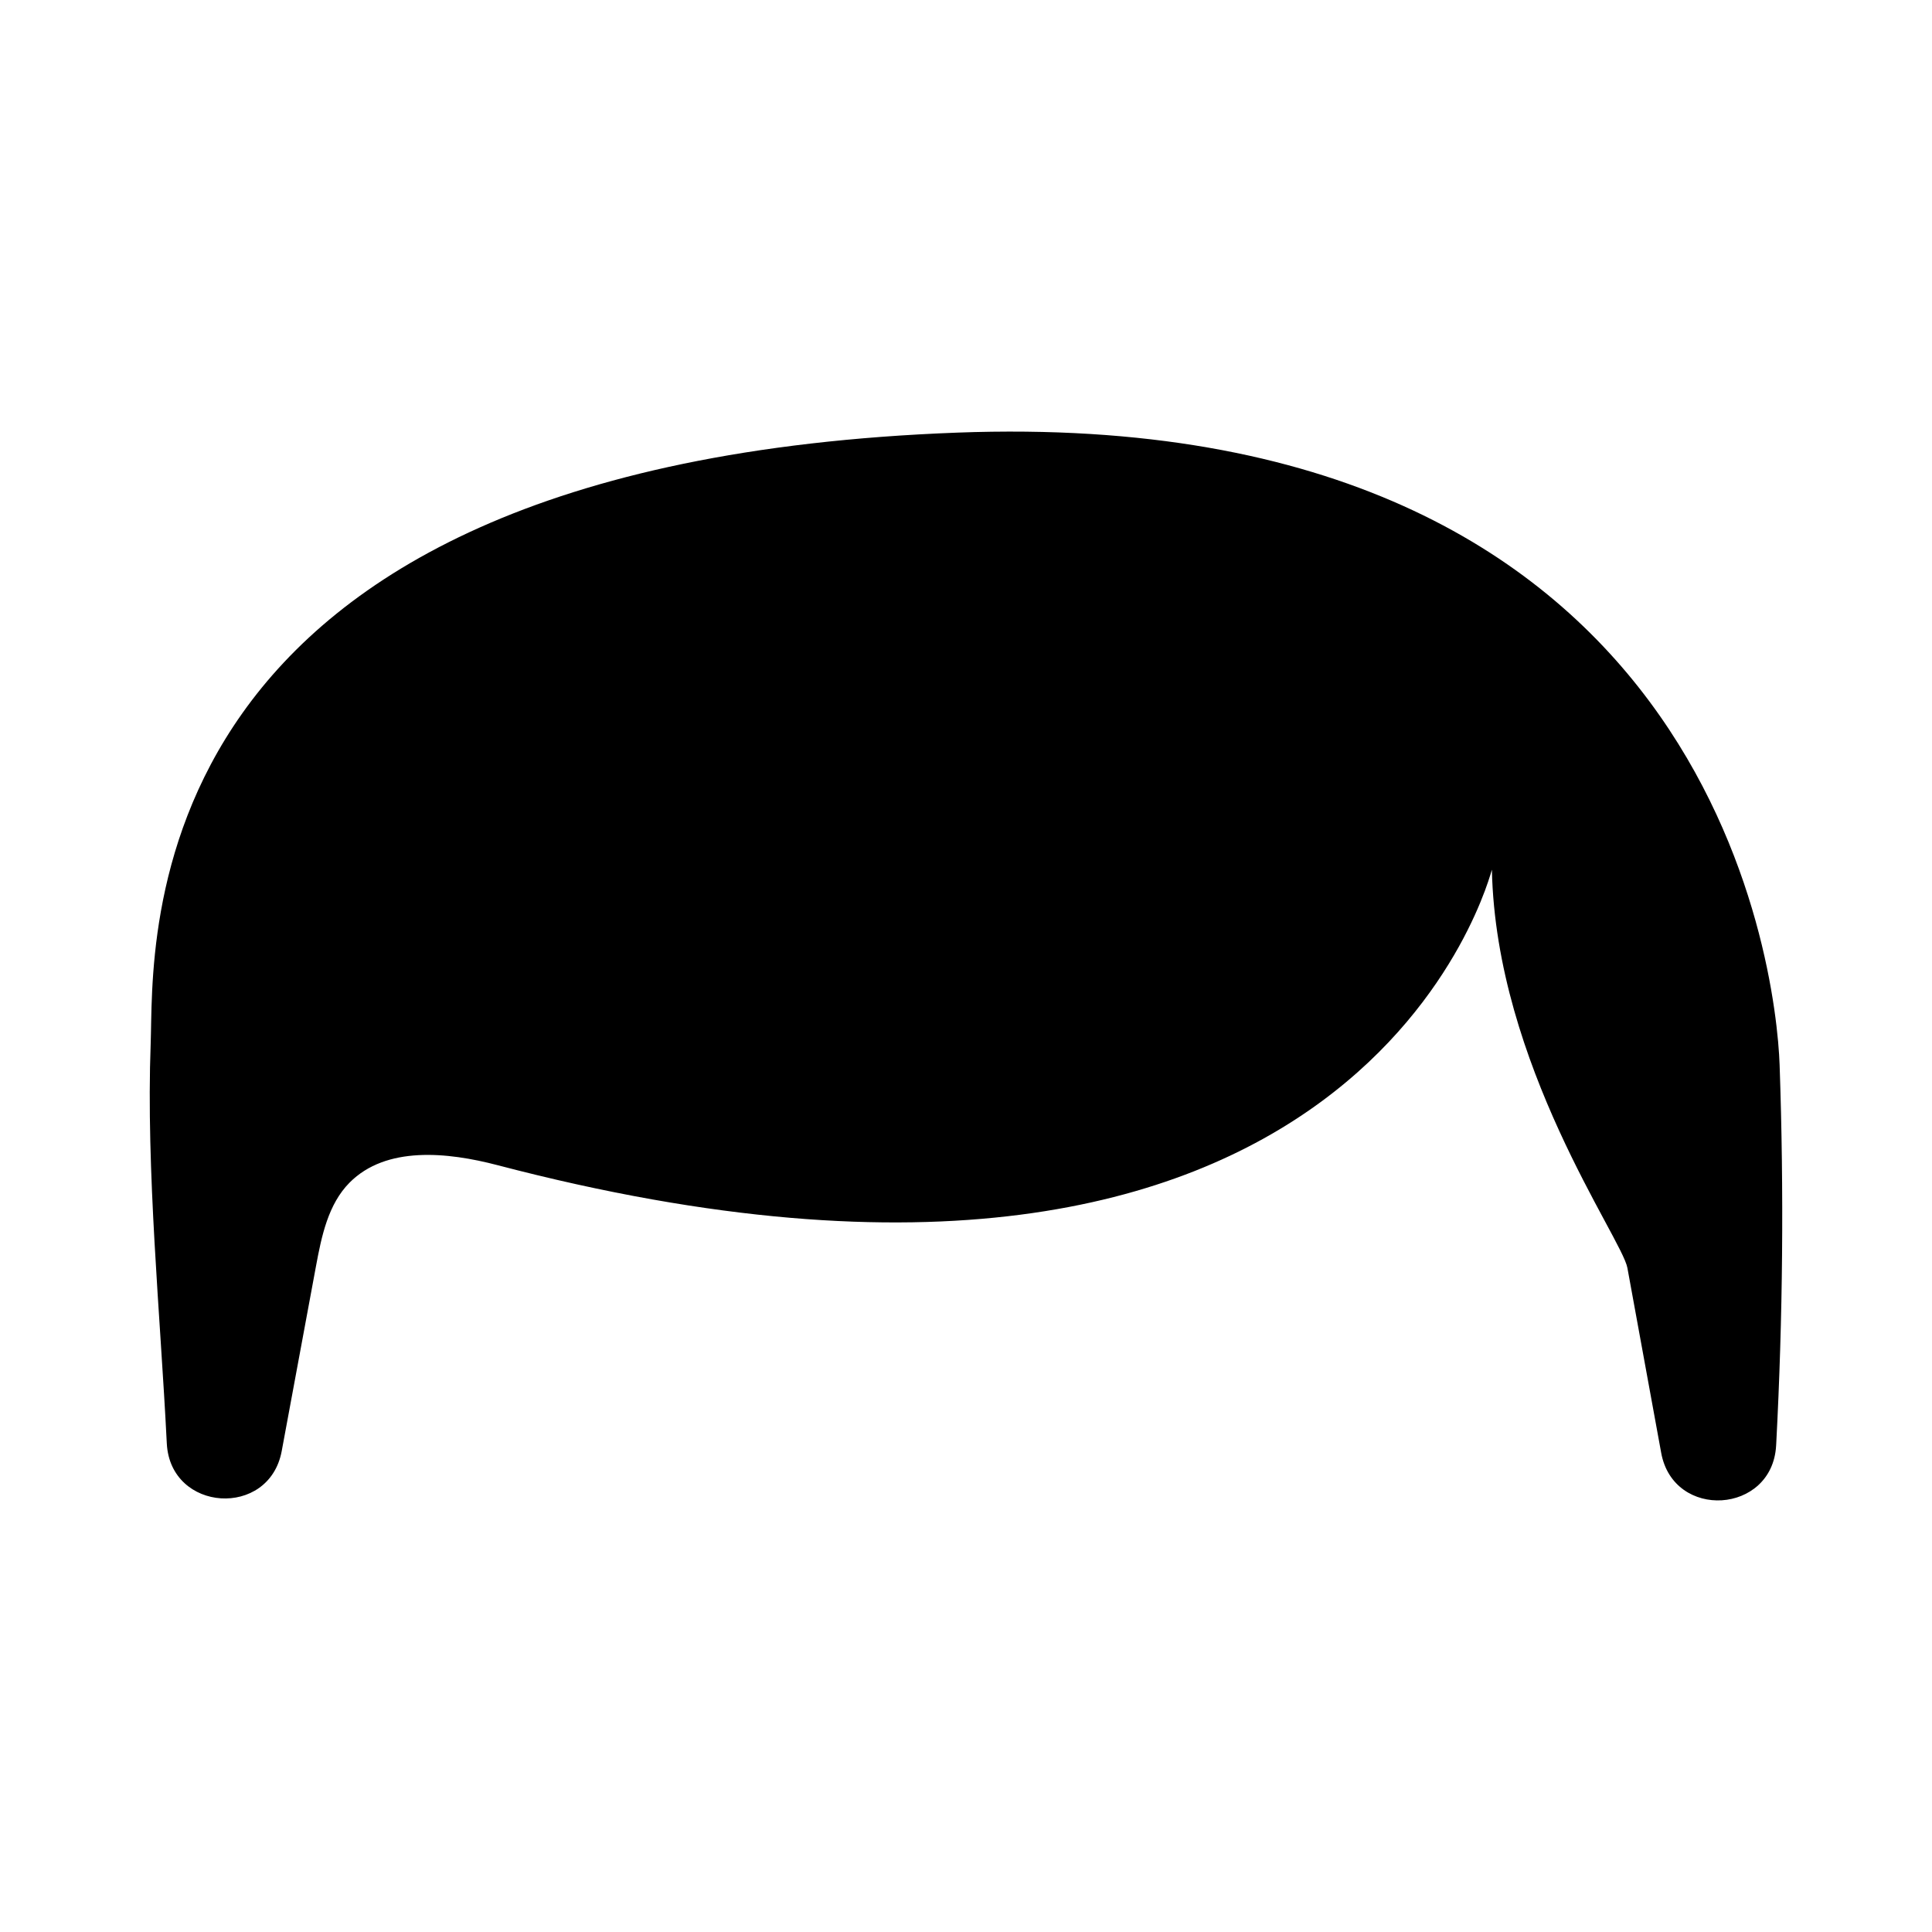 <?xml version="1.0" encoding="UTF-8"?>
<!-- Uploaded to: ICON Repo, www.iconrepo.com, Generator: ICON Repo Mixer Tools -->
<svg fill="#000000" width="800px" height="800px" version="1.1" viewBox="144 144 512 512" xmlns="http://www.w3.org/2000/svg">
 <path d="m615.62 426.29c-0.902-26.086-18.465-175.13-217.96-167.64-221.05 8.293-212.76 135.86-213.73 161.95-1.246 33.418 2.574 72.023 4.246 105.42 0.012 0.18 0.02 0.367 0.031 0.555 0.961 18.156 27.137 19.852 30.449 1.969 3.027-16.328 6.055-32.66 9.082-48.992 1.477-7.949 3.211-16.41 8.902-22.148 9.691-9.758 25.91-8.105 39.215-4.621 230.59 60.406 263.49-79.082 263.51-78.289 1.109 51.691 34.457 97.562 35.91 105.51 2.988 16.34 5.969 32.676 8.957 49.016 3.269 17.898 29.441 16.262 30.457-1.91 0.012-0.176 0.02-0.359 0.031-0.535 1.758-33.391 2.059-66.863 0.898-100.28z"/>
</svg>